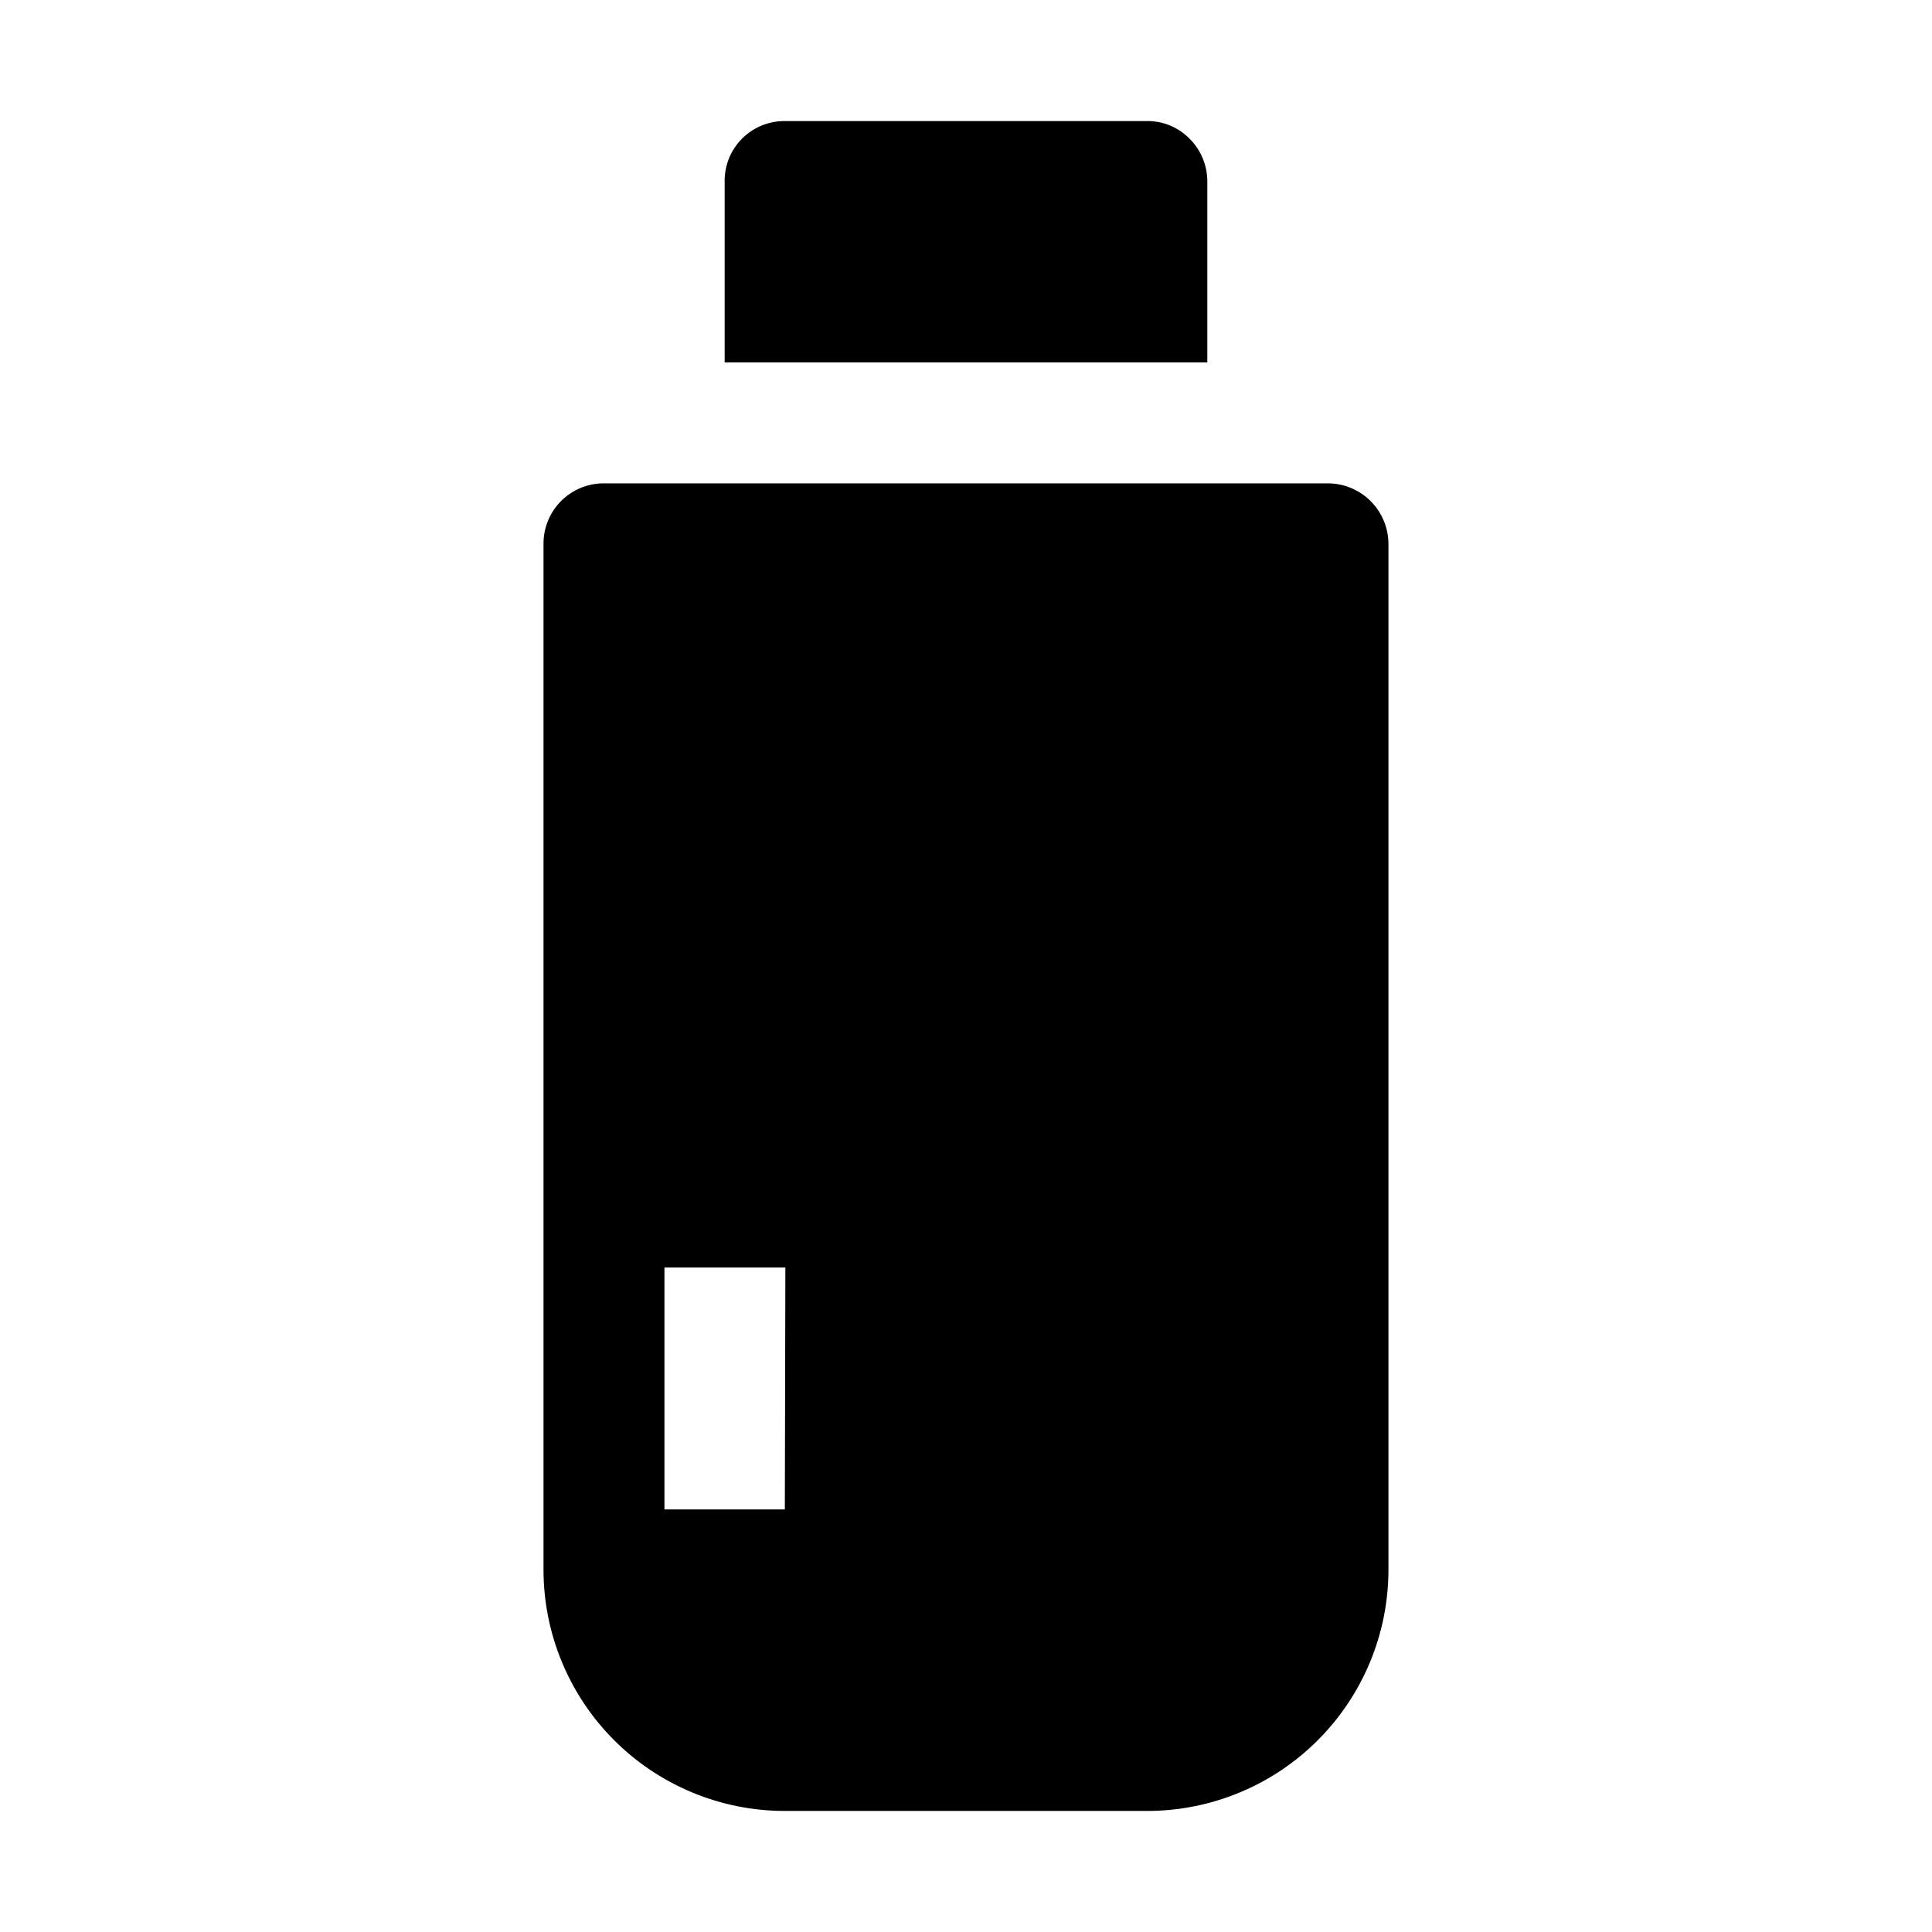 <?xml version="1.0" encoding="UTF-8"?>
<!-- The Best Svg Icon site in the world: iconSvg.co, Visit us! https://iconsvg.co -->
<svg fill="#000000" width="800px" height="800px" version="1.1" viewBox="144 144 512 512" xmlns="http://www.w3.org/2000/svg">
 <g fill-rule="evenodd">
  <path d="m496 272.09h-192.01c-4.234 0-8.289 1.684-11.281 4.672-2.992 2.992-4.676 7.051-4.676 11.281v271.92c0 16.965 6.738 33.23 18.734 45.223 11.992 11.996 28.262 18.734 45.223 18.734h96.004c16.961 0 33.23-6.738 45.223-18.734 11.996-11.992 18.734-28.258 18.734-45.223v-271.92c-0.039-4.219-1.73-8.254-4.715-11.238-2.984-2.984-7.019-4.676-11.238-4.715zm-144.01 271.92h-31.906v-64.094h32.047z"/>
  <path d="m463.95 192.04v48h-127.91v-48c-0.039-4.246 1.629-8.324 4.633-11.324 3-3 7.078-4.668 11.32-4.633h96.004c4.203-0.039 8.242 1.629 11.195 4.621 3.039 2.988 4.75 7.07 4.758 11.336z"/>
 </g>
</svg>